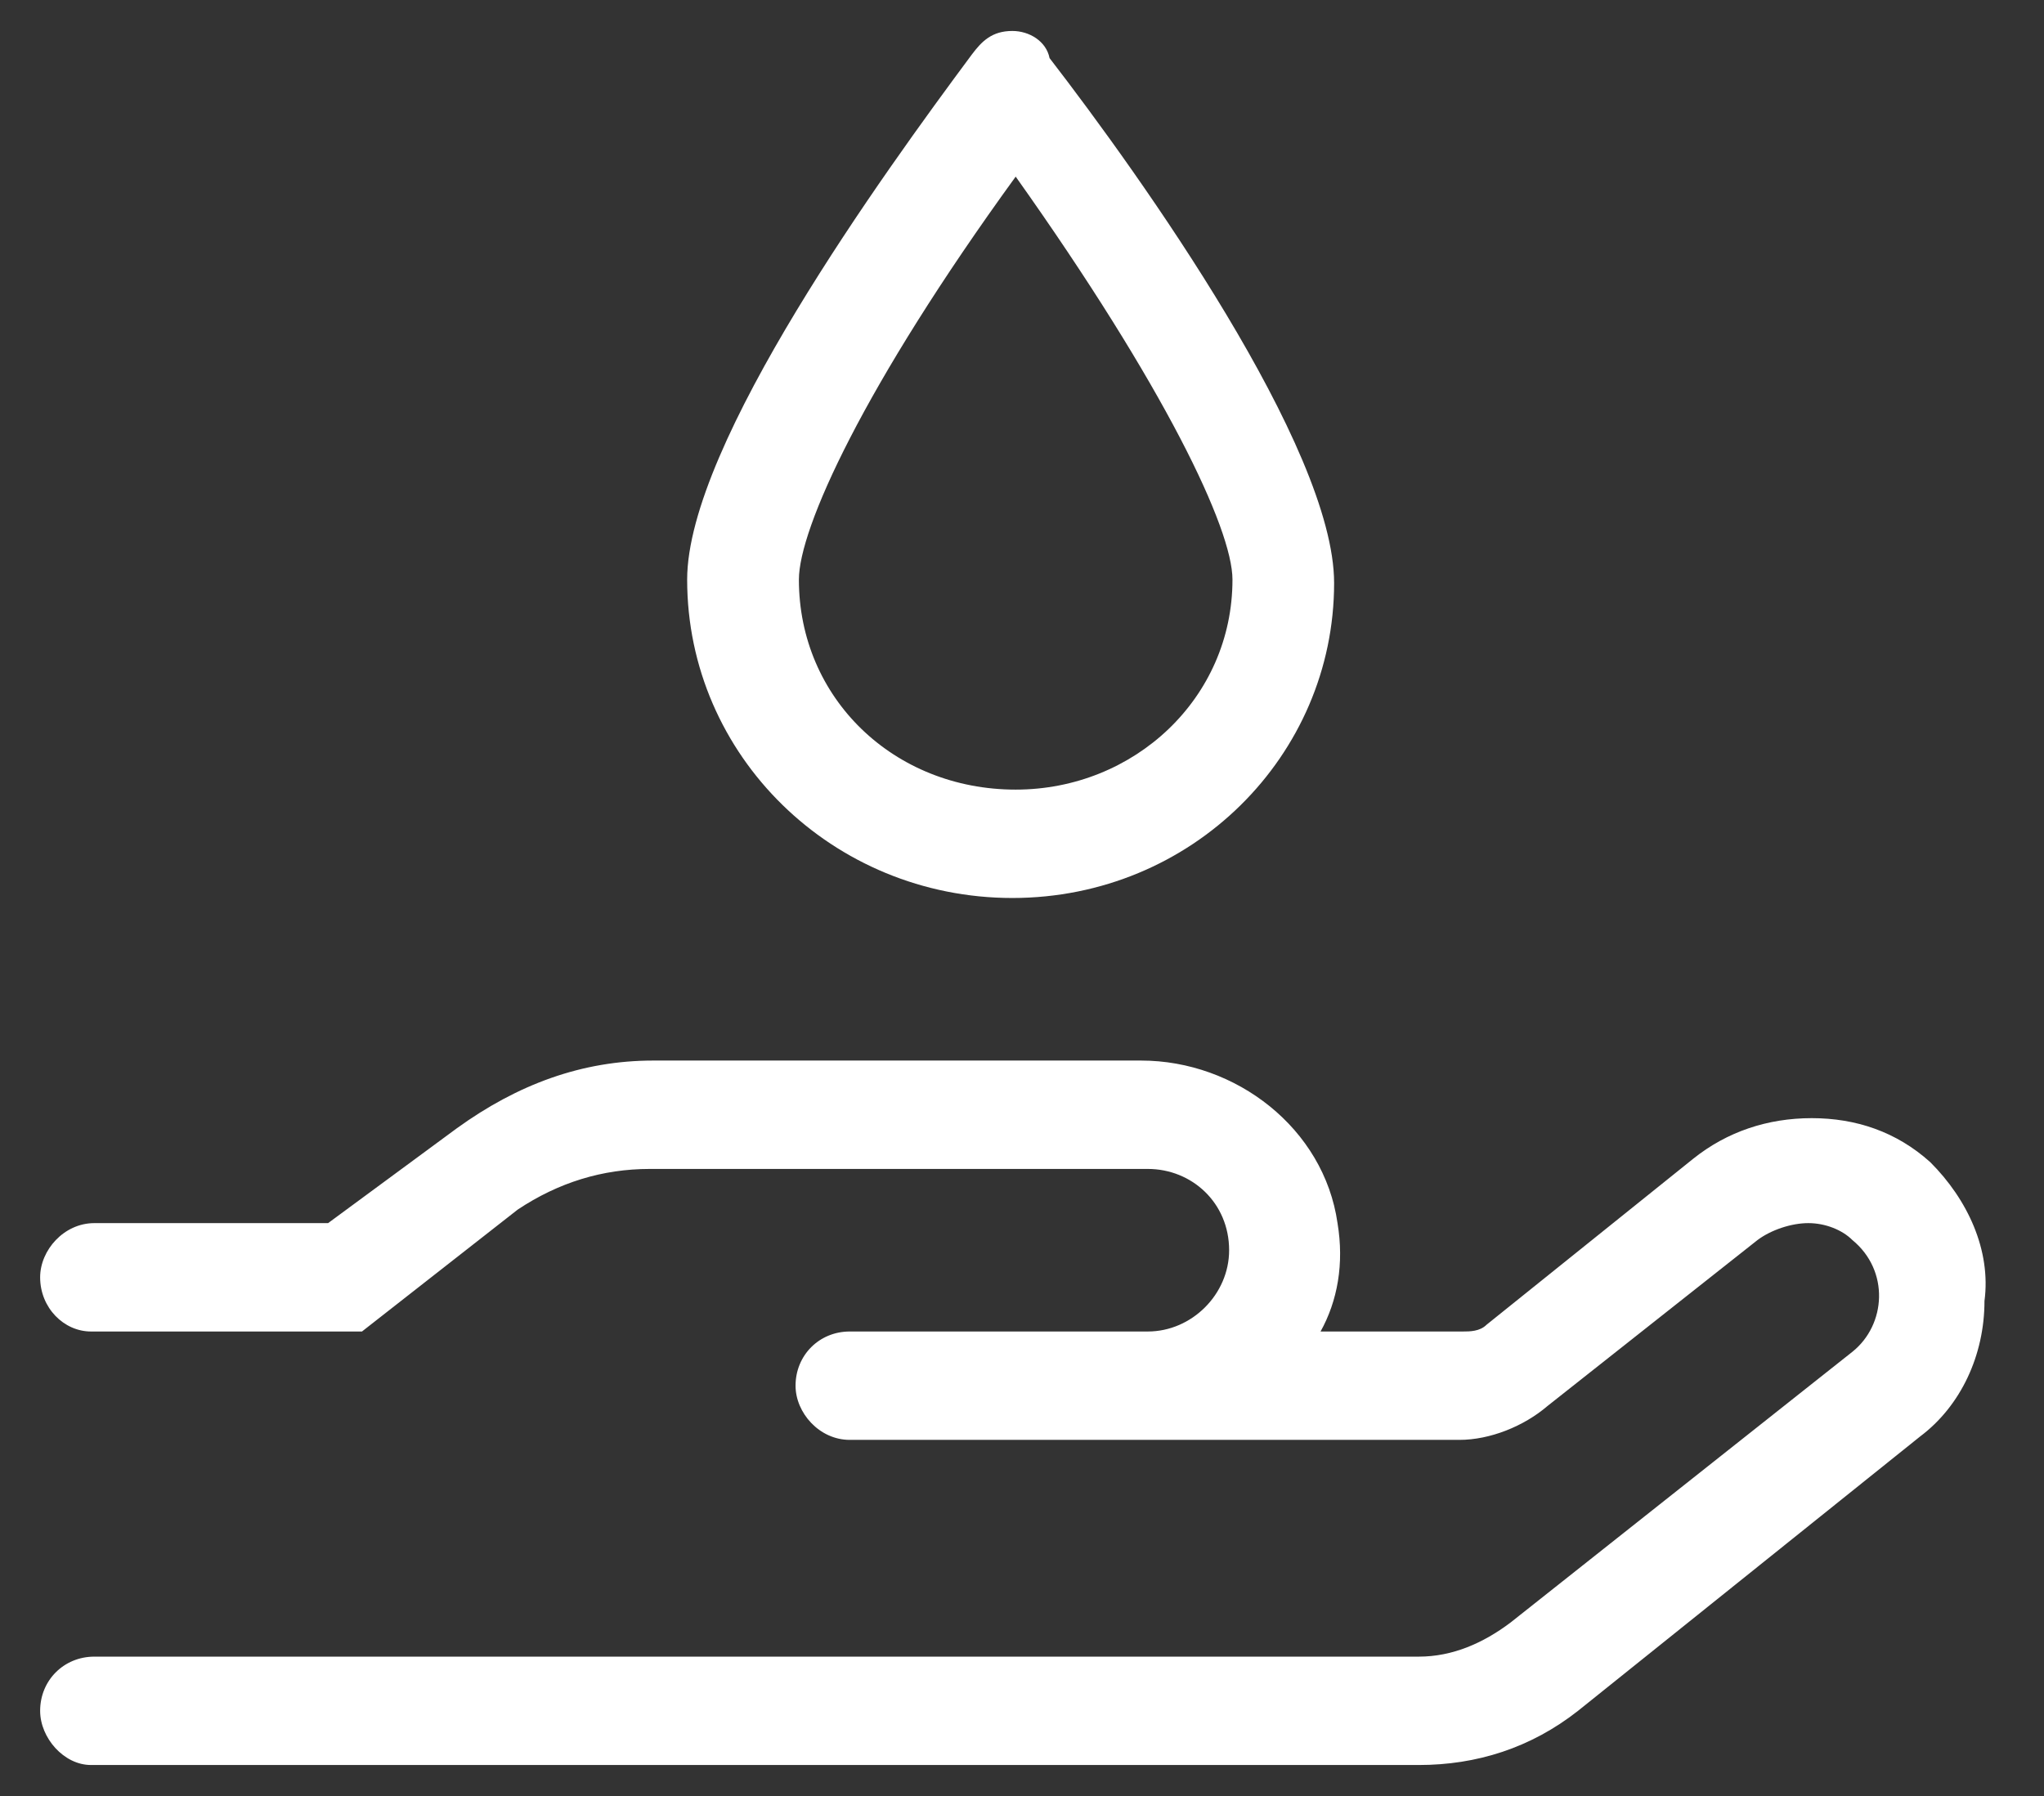 <svg width="33" height="29" viewBox="0 0 33 29" fill="none" xmlns="http://www.w3.org/2000/svg">
<rect x="0" y="0" width="33" height="29" fill="#333333" stroke="none"/>
<path d="M16.344 14.5C13.445 14.5 11.094 12.203 11.094 9.359C11.094 7.172 14.266 2.797 15.688 0.883C15.852 0.664 16.016 0.5 16.344 0.5C16.617 0.5 16.891 0.664 16.945 0.938C18.422 2.852 21.539 7.227 21.539 9.414C21.539 12.203 19.242 14.5 16.344 14.5ZM16.398 2.852C13.938 6.242 12.898 8.539 12.898 9.359C12.898 11.273 14.43 12.75 16.398 12.75C18.312 12.75 19.898 11.273 19.898 9.359C19.898 8.539 18.805 6.242 16.398 2.852ZM31.164 18.766C31.766 19.367 32.148 20.188 32.039 21.008C32.039 21.883 31.656 22.703 31 23.195L25.477 27.625C24.711 28.227 23.836 28.5 22.906 28.5H1.469C1.031 28.5 0.648 28.062 0.648 27.625C0.648 27.133 1.031 26.75 1.523 26.75H22.906C23.453 26.75 23.945 26.531 24.383 26.203L29.906 21.828C30.453 21.391 30.508 20.516 29.906 20.023C29.742 19.859 29.469 19.75 29.195 19.75C28.922 19.75 28.594 19.859 28.375 20.023L24.984 22.703C24.602 23.031 24.055 23.25 23.562 23.25H13.719C13.227 23.25 12.844 22.812 12.844 22.375C12.844 21.883 13.227 21.5 13.719 21.5H18.531C19.242 21.5 19.844 20.898 19.844 20.188C19.844 19.422 19.242 18.875 18.531 18.875H10.492C9.727 18.875 9.016 19.094 8.359 19.531L5.844 21.5H1.469C1.031 21.5 0.648 21.117 0.648 20.625C0.648 20.188 1.031 19.75 1.523 19.75H5.297L7.375 18.219C8.359 17.508 9.398 17.125 10.547 17.125H18.422C19.953 17.125 21.375 18.219 21.594 19.75C21.703 20.406 21.594 21.008 21.32 21.5H23.617C23.727 21.5 23.891 21.5 24 21.391L27.336 18.711C27.883 18.273 28.539 18.055 29.25 18.055C29.961 18.055 30.617 18.273 31.164 18.766Z" fill="white"/>
</svg>
